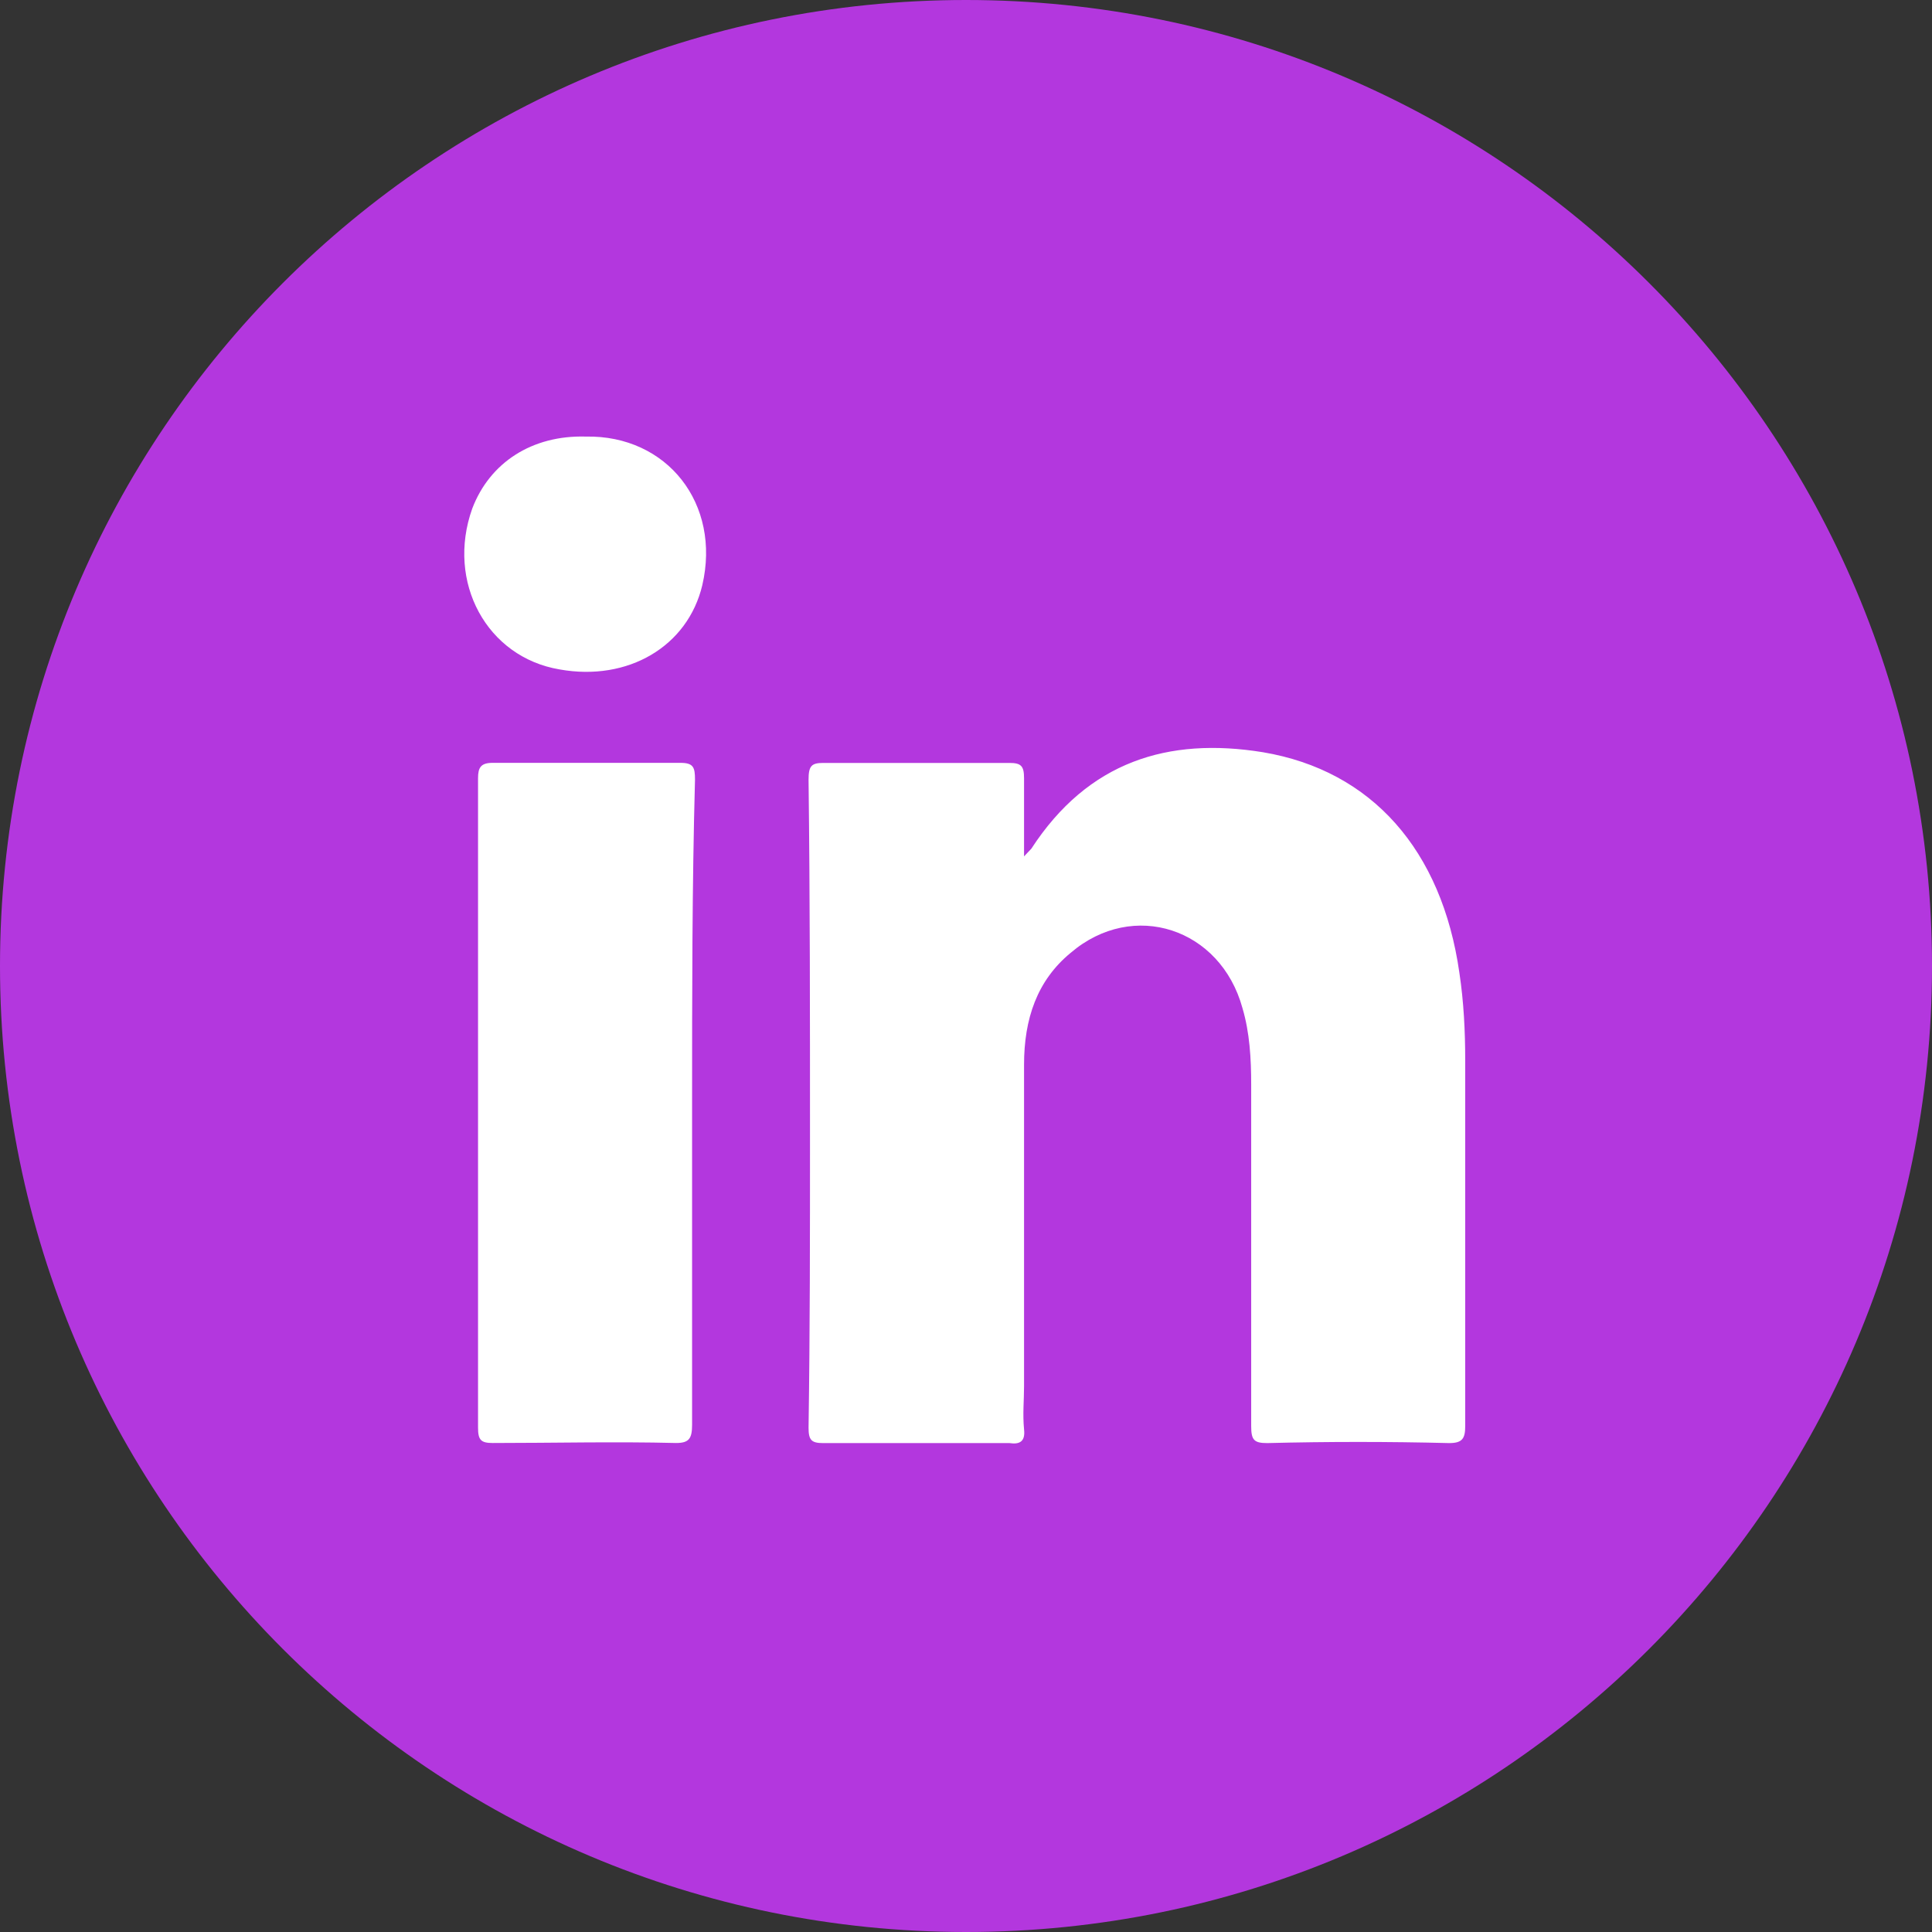 <svg width="67" height="67" viewBox="0 0 67 67" fill="none" xmlns="http://www.w3.org/2000/svg">
<rect x="0" y="0" width="67" height="67" fill="#333333" stroke="none"/>
<path d="M67 33.5C67 14.998 52.002 0 33.5 0C14.998 0 0 14.998 0 33.5C0 52.002 14.998 67 33.5 67C52.002 67 67 52.002 67 33.5Z" fill="#B337DE"/>
<path d="M50.257 50.045C48.136 49.992 46.066 49.992 43.945 50.045C43.491 50.045 43.39 49.939 43.39 49.461C43.39 45.529 43.39 41.545 43.39 37.614C43.39 36.711 43.339 35.808 43.087 34.958C42.329 32.195 39.3 31.186 37.128 33.045C35.967 34.001 35.513 35.329 35.513 36.923C35.513 40.642 35.513 44.361 35.513 48.079C35.513 48.558 35.462 49.036 35.513 49.567C35.563 49.992 35.361 50.098 35.008 50.045C32.837 50.045 30.716 50.045 28.544 50.045C28.14 50.045 28.04 49.939 28.04 49.514C28.09 46.167 28.09 42.82 28.09 39.42C28.09 35.276 28.09 31.133 28.04 27.042C28.04 26.564 28.14 26.458 28.544 26.458C30.716 26.458 32.837 26.458 35.008 26.458C35.412 26.458 35.513 26.564 35.513 26.989C35.513 27.839 35.513 28.689 35.513 29.698C35.664 29.539 35.715 29.486 35.765 29.433C37.734 26.404 40.512 25.555 43.794 26.086C47.581 26.723 50.004 29.486 50.61 33.736C50.762 34.745 50.812 35.754 50.812 36.764C50.812 41.014 50.812 45.211 50.812 49.461C50.812 49.886 50.711 50.045 50.257 50.045Z" fill="white"/>
<path d="M24.001 38.249C24.001 41.968 24.001 45.686 24.001 49.405C24.001 49.883 23.9 50.042 23.445 50.042C21.325 49.989 19.204 50.042 17.083 50.042C16.679 50.042 16.578 49.936 16.578 49.511C16.578 42.021 16.578 34.477 16.578 26.986C16.578 26.614 16.679 26.455 17.083 26.455C19.254 26.455 21.425 26.455 23.597 26.455C24.051 26.455 24.102 26.614 24.102 27.04C24.001 30.758 24.001 34.477 24.001 38.249Z" fill="white"/>
<path d="M24.355 20.294C23.85 22.419 21.779 23.64 19.406 23.215C16.882 22.791 15.468 20.187 16.377 17.637C16.983 16.044 18.447 15.087 20.315 15.14C23.143 15.087 25.011 17.478 24.355 20.294Z" fill="white"/>
</svg>
